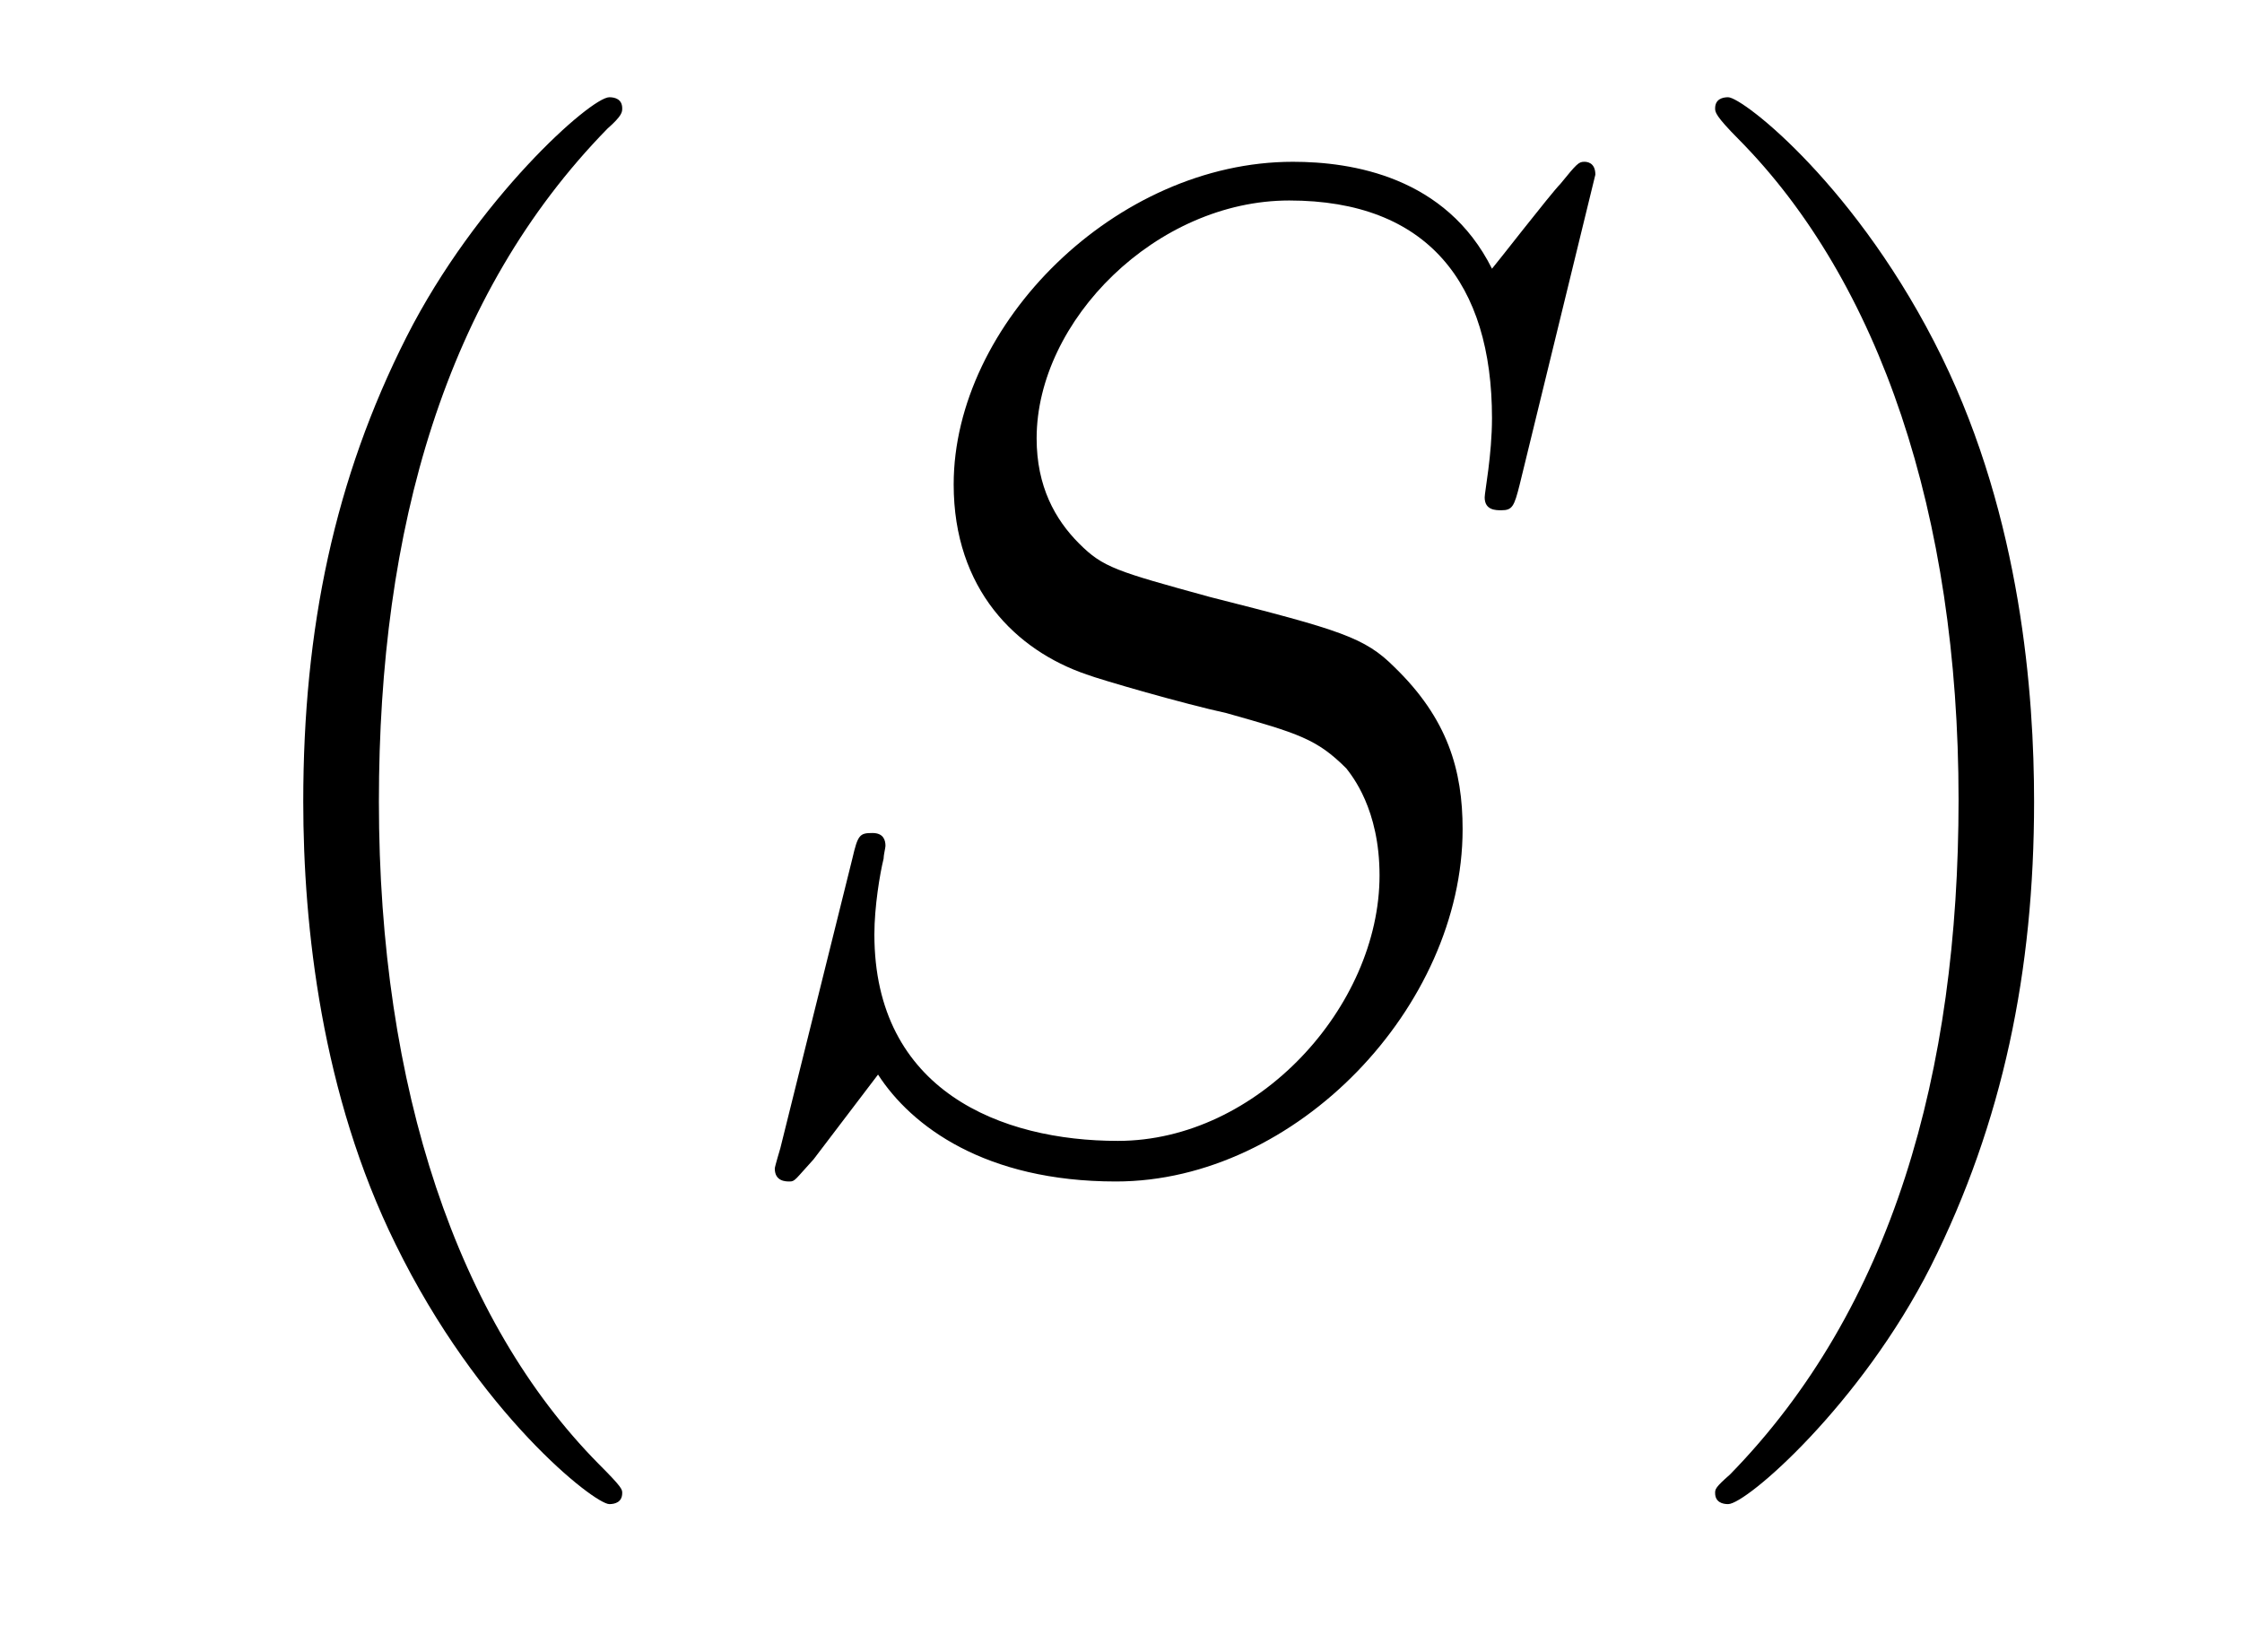 <?xml version='1.0'?>
<!-- This file was generated by dvisvgm 1.9.2 -->
<svg height='14pt' version='1.1' viewBox='0 -14 19 14' width='19pt' xmlns='http://www.w3.org/2000/svg' xmlns:xlink='http://www.w3.org/1999/xlink'>
<g id='page1'>
<g transform='matrix(1 0 0 1 -127 650)'>
<path d='M132.273 -651.348C132.273 -651.379 132.273 -651.395 132.07 -651.598C130.883 -652.801 130.211 -654.77 130.211 -657.207C130.211 -659.52 130.773 -661.504 132.148 -662.91C132.273 -663.02 132.273 -663.051 132.273 -663.082C132.273 -663.16 132.211 -663.176 132.164 -663.176C132.008 -663.176 131.039 -662.316 130.445 -661.145C129.836 -659.941 129.57 -658.676 129.57 -657.207C129.57 -656.145 129.727 -654.723 130.352 -653.457C131.055 -652.02 132.039 -651.254 132.164 -651.254C132.211 -651.254 132.273 -651.27 132.273 -651.348ZM132.957 -654.238' fill-rule='evenodd'/>
<path d='M140.52 -662.52C140.52 -662.629 140.441 -662.629 140.426 -662.629C140.379 -662.629 140.363 -662.613 140.223 -662.441C140.145 -662.363 139.66 -661.738 139.644 -661.723C139.254 -662.504 138.457 -662.629 137.957 -662.629C136.457 -662.629 135.082 -661.254 135.082 -659.895C135.082 -659.004 135.613 -658.488 136.207 -658.285C136.332 -658.238 137.035 -658.035 137.394 -657.957C138.004 -657.785 138.16 -657.738 138.41 -657.488C138.457 -657.426 138.691 -657.144 138.691 -656.582C138.691 -655.473 137.66 -654.332 136.473 -654.332C135.488 -654.332 134.41 -654.754 134.41 -656.082C134.41 -656.316 134.457 -656.598 134.488 -656.723C134.488 -656.754 134.504 -656.816 134.504 -656.832C134.504 -656.879 134.488 -656.941 134.394 -656.941C134.285 -656.941 134.27 -656.926 134.223 -656.723L133.613 -654.27C133.613 -654.27 133.566 -654.113 133.566 -654.098C133.566 -653.988 133.66 -653.988 133.691 -653.988C133.738 -653.988 133.738 -654.004 133.895 -654.176L134.441 -654.894C134.723 -654.457 135.348 -653.988 136.457 -653.988C137.988 -653.988 139.395 -655.473 139.395 -656.973C139.395 -657.473 139.269 -657.91 138.816 -658.348C138.566 -658.598 138.363 -658.66 137.254 -658.941C136.457 -659.16 136.348 -659.191 136.145 -659.394C135.941 -659.598 135.785 -659.879 135.785 -660.285C135.785 -661.285 136.801 -662.301 137.926 -662.301C139.098 -662.301 139.644 -661.598 139.644 -660.457C139.644 -660.144 139.582 -659.832 139.582 -659.785C139.582 -659.676 139.676 -659.676 139.723 -659.676C139.816 -659.676 139.832 -659.707 139.879 -659.895L140.52 -662.52ZM140.156 -654.238' fill-rule='evenodd'/>
<path d='M144.238 -657.207C144.238 -658.113 144.129 -659.598 143.457 -660.973C142.754 -662.41 141.77 -663.176 141.645 -663.176C141.598 -663.176 141.535 -663.16 141.535 -663.082C141.535 -663.051 141.535 -663.02 141.738 -662.816C142.926 -661.613 143.598 -659.645 143.598 -657.223C143.598 -654.91 143.035 -652.91 141.66 -651.504C141.535 -651.395 141.535 -651.379 141.535 -651.348C141.535 -651.27 141.598 -651.254 141.645 -651.254C141.801 -651.254 142.77 -652.098 143.363 -653.27C143.973 -654.488 144.238 -655.77 144.238 -657.207ZM145.437 -654.238' fill-rule='evenodd'/>
</g>
</g>
</svg>
